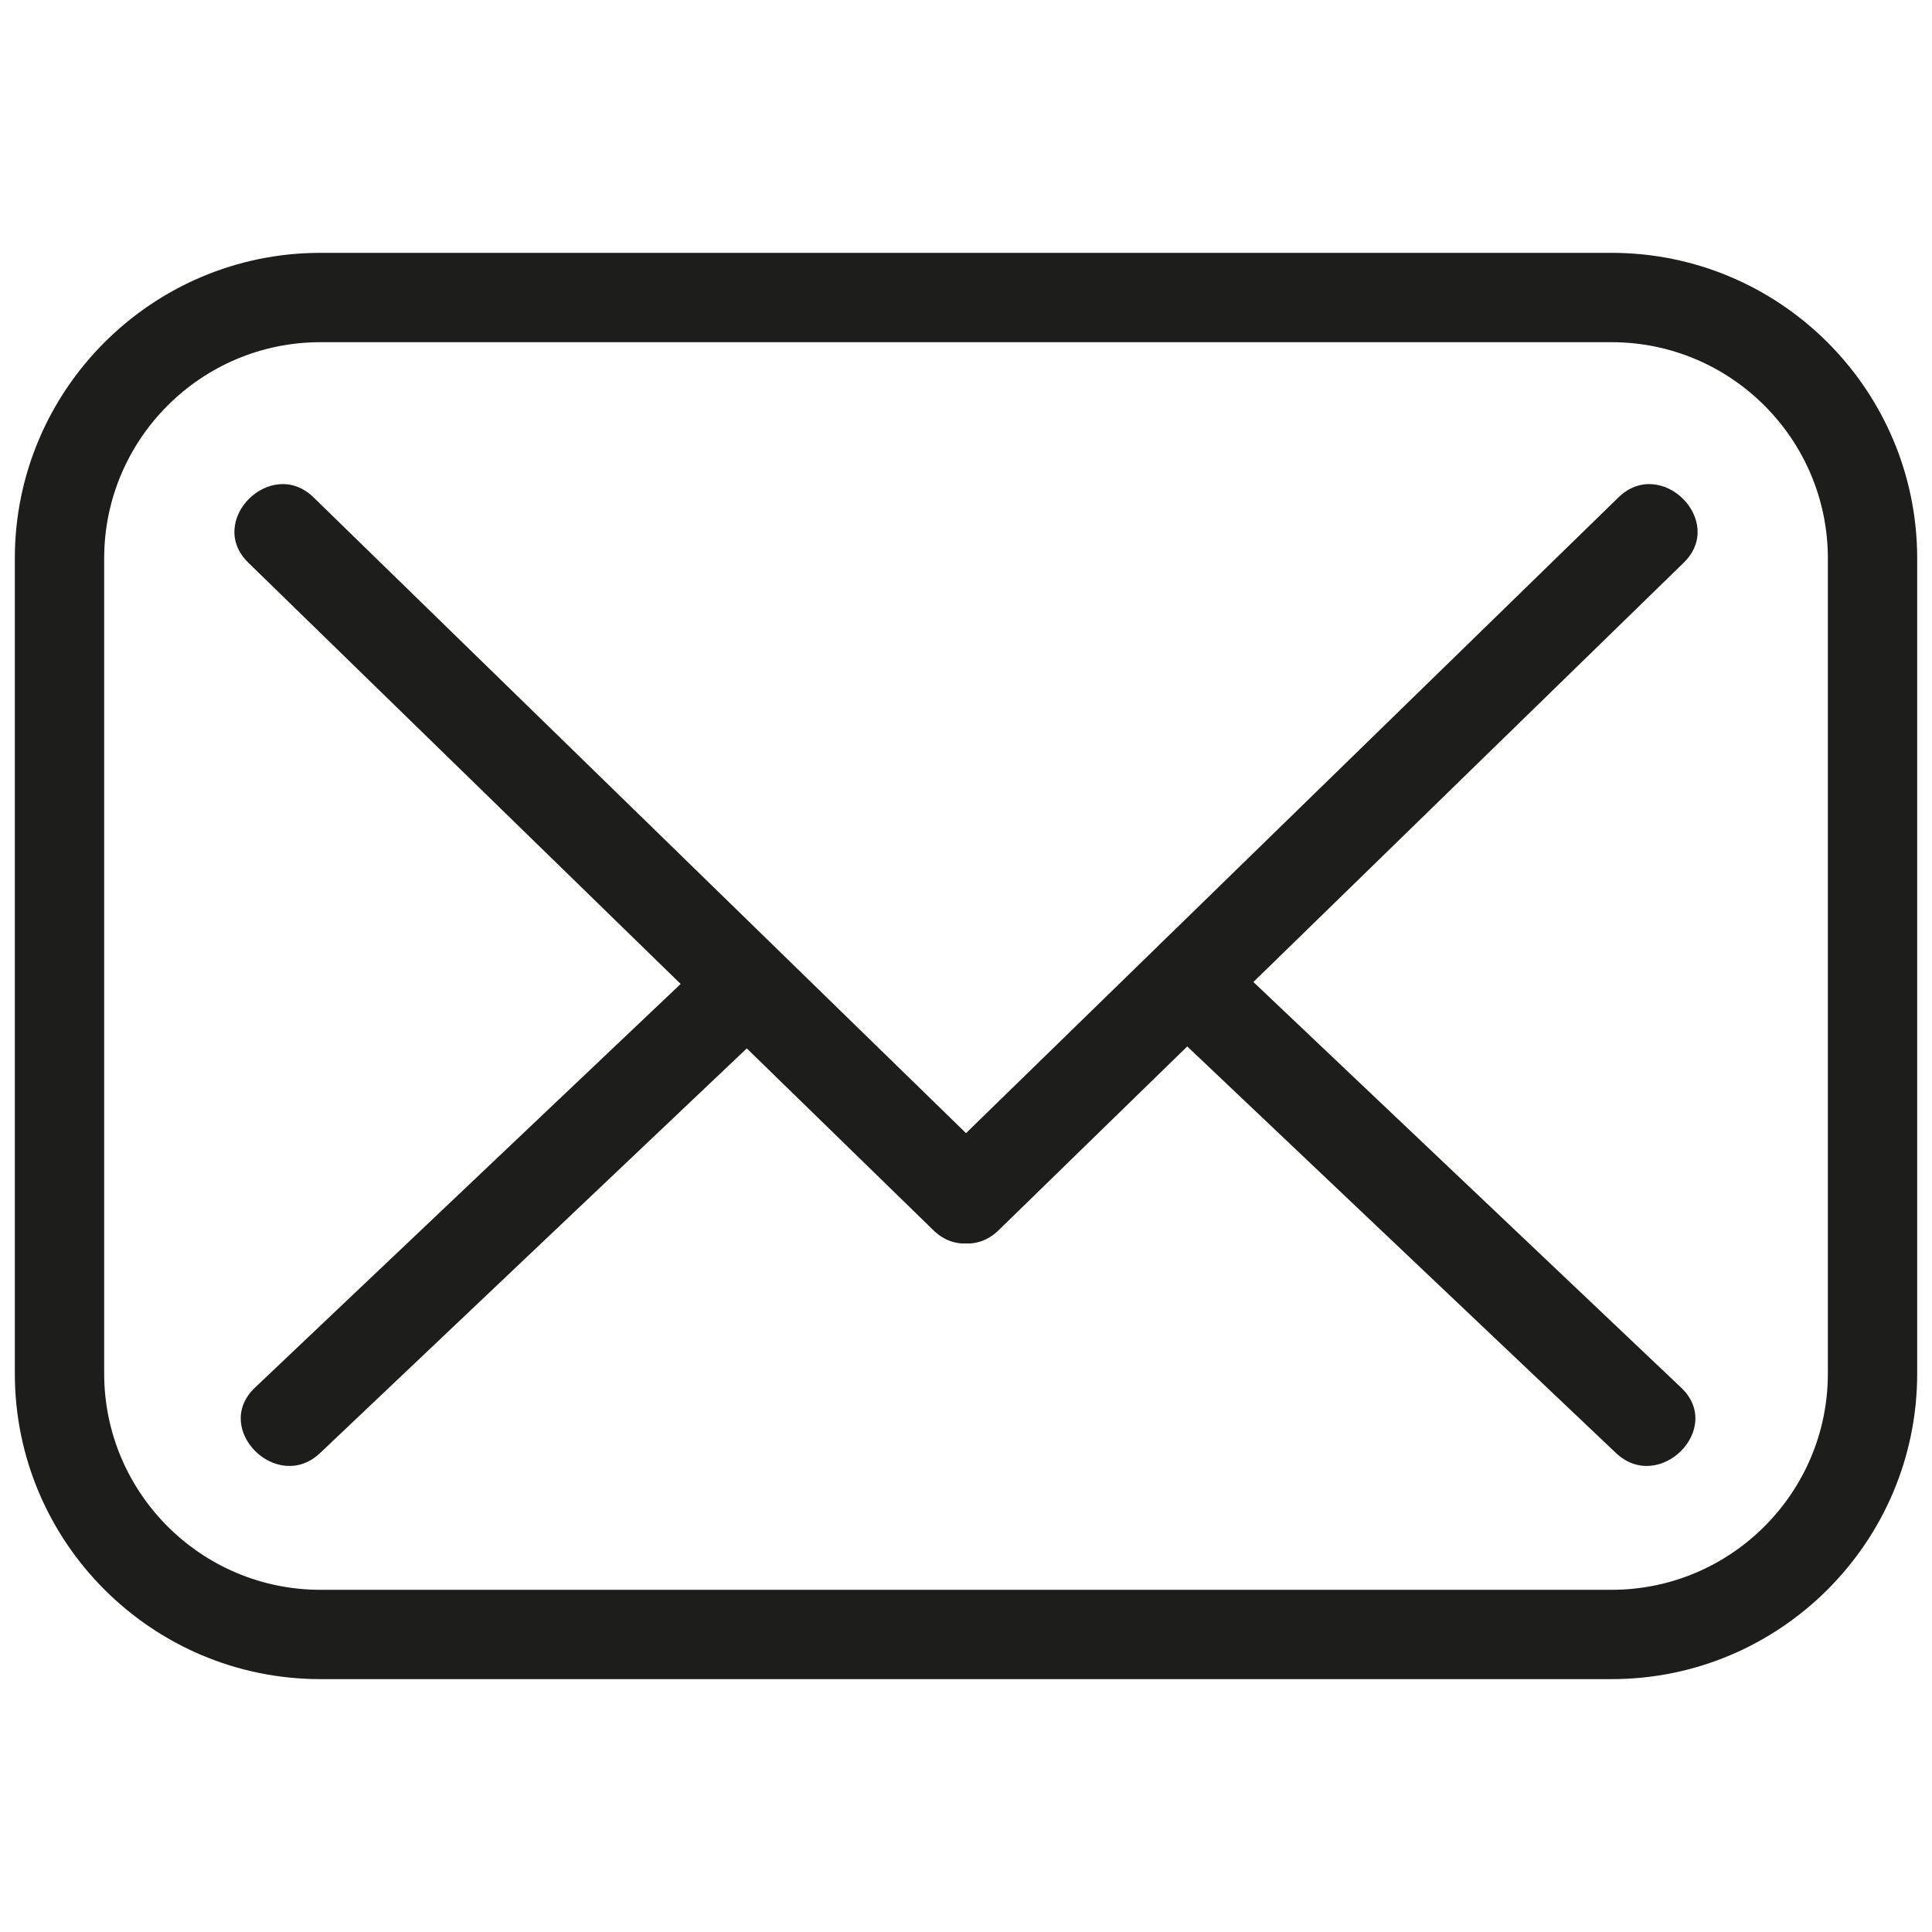 <svg width="256" height="256" viewBox="0 0 256 256" fill="none" xmlns="http://www.w3.org/2000/svg">
<path d="M213.554 222.493H42.45C20.125 222.493 1.965 204.333 1.965 182.008V73.99C1.965 51.667 20.128 33.504 42.45 33.504H213.554C235.876 33.504 254.037 51.667 254.037 73.99V182.008C254.037 204.333 235.876 222.493 213.554 222.493ZM42.45 45.343C26.654 45.343 13.804 58.193 13.804 73.99V182.008C13.804 197.804 26.654 210.657 42.45 210.657H213.554C229.351 210.657 242.201 197.804 242.201 182.008V73.99C242.201 58.193 229.351 45.343 213.554 45.343H42.45V45.343Z" fill="#1D1D1B"/>
<path d="M32.897 74.551C63.157 104.038 93.417 133.522 123.676 163.009C129.317 168.504 137.975 159.866 132.325 154.36C102.065 124.876 71.806 95.389 41.546 65.905C35.905 60.407 27.248 69.048 32.897 74.551Z" fill="#1D1D1B"/>
<path d="M132.326 163.009C162.586 133.525 192.846 104.038 223.106 74.554C228.752 69.05 220.1 60.407 214.457 65.905C184.197 95.389 153.937 124.876 123.677 154.36C118.031 159.863 126.683 168.507 132.326 163.009Z" fill="#1D1D1B"/>
<path d="M222.772 183.881C202.637 164.786 182.5 145.692 162.365 126.597C156.654 121.183 147.991 129.815 153.716 135.245C173.851 154.341 193.988 173.434 214.123 192.53C219.834 197.944 228.497 189.309 222.772 183.881Z" fill="#1D1D1B"/>
<path d="M42.424 192.527C62.559 173.431 82.697 154.338 102.832 135.242C108.554 129.814 99.897 121.177 94.183 126.594C74.048 145.689 53.91 164.782 33.776 183.878C28.053 189.306 36.711 197.947 42.424 192.527Z" fill="#1D1D1B"/>
</svg>

